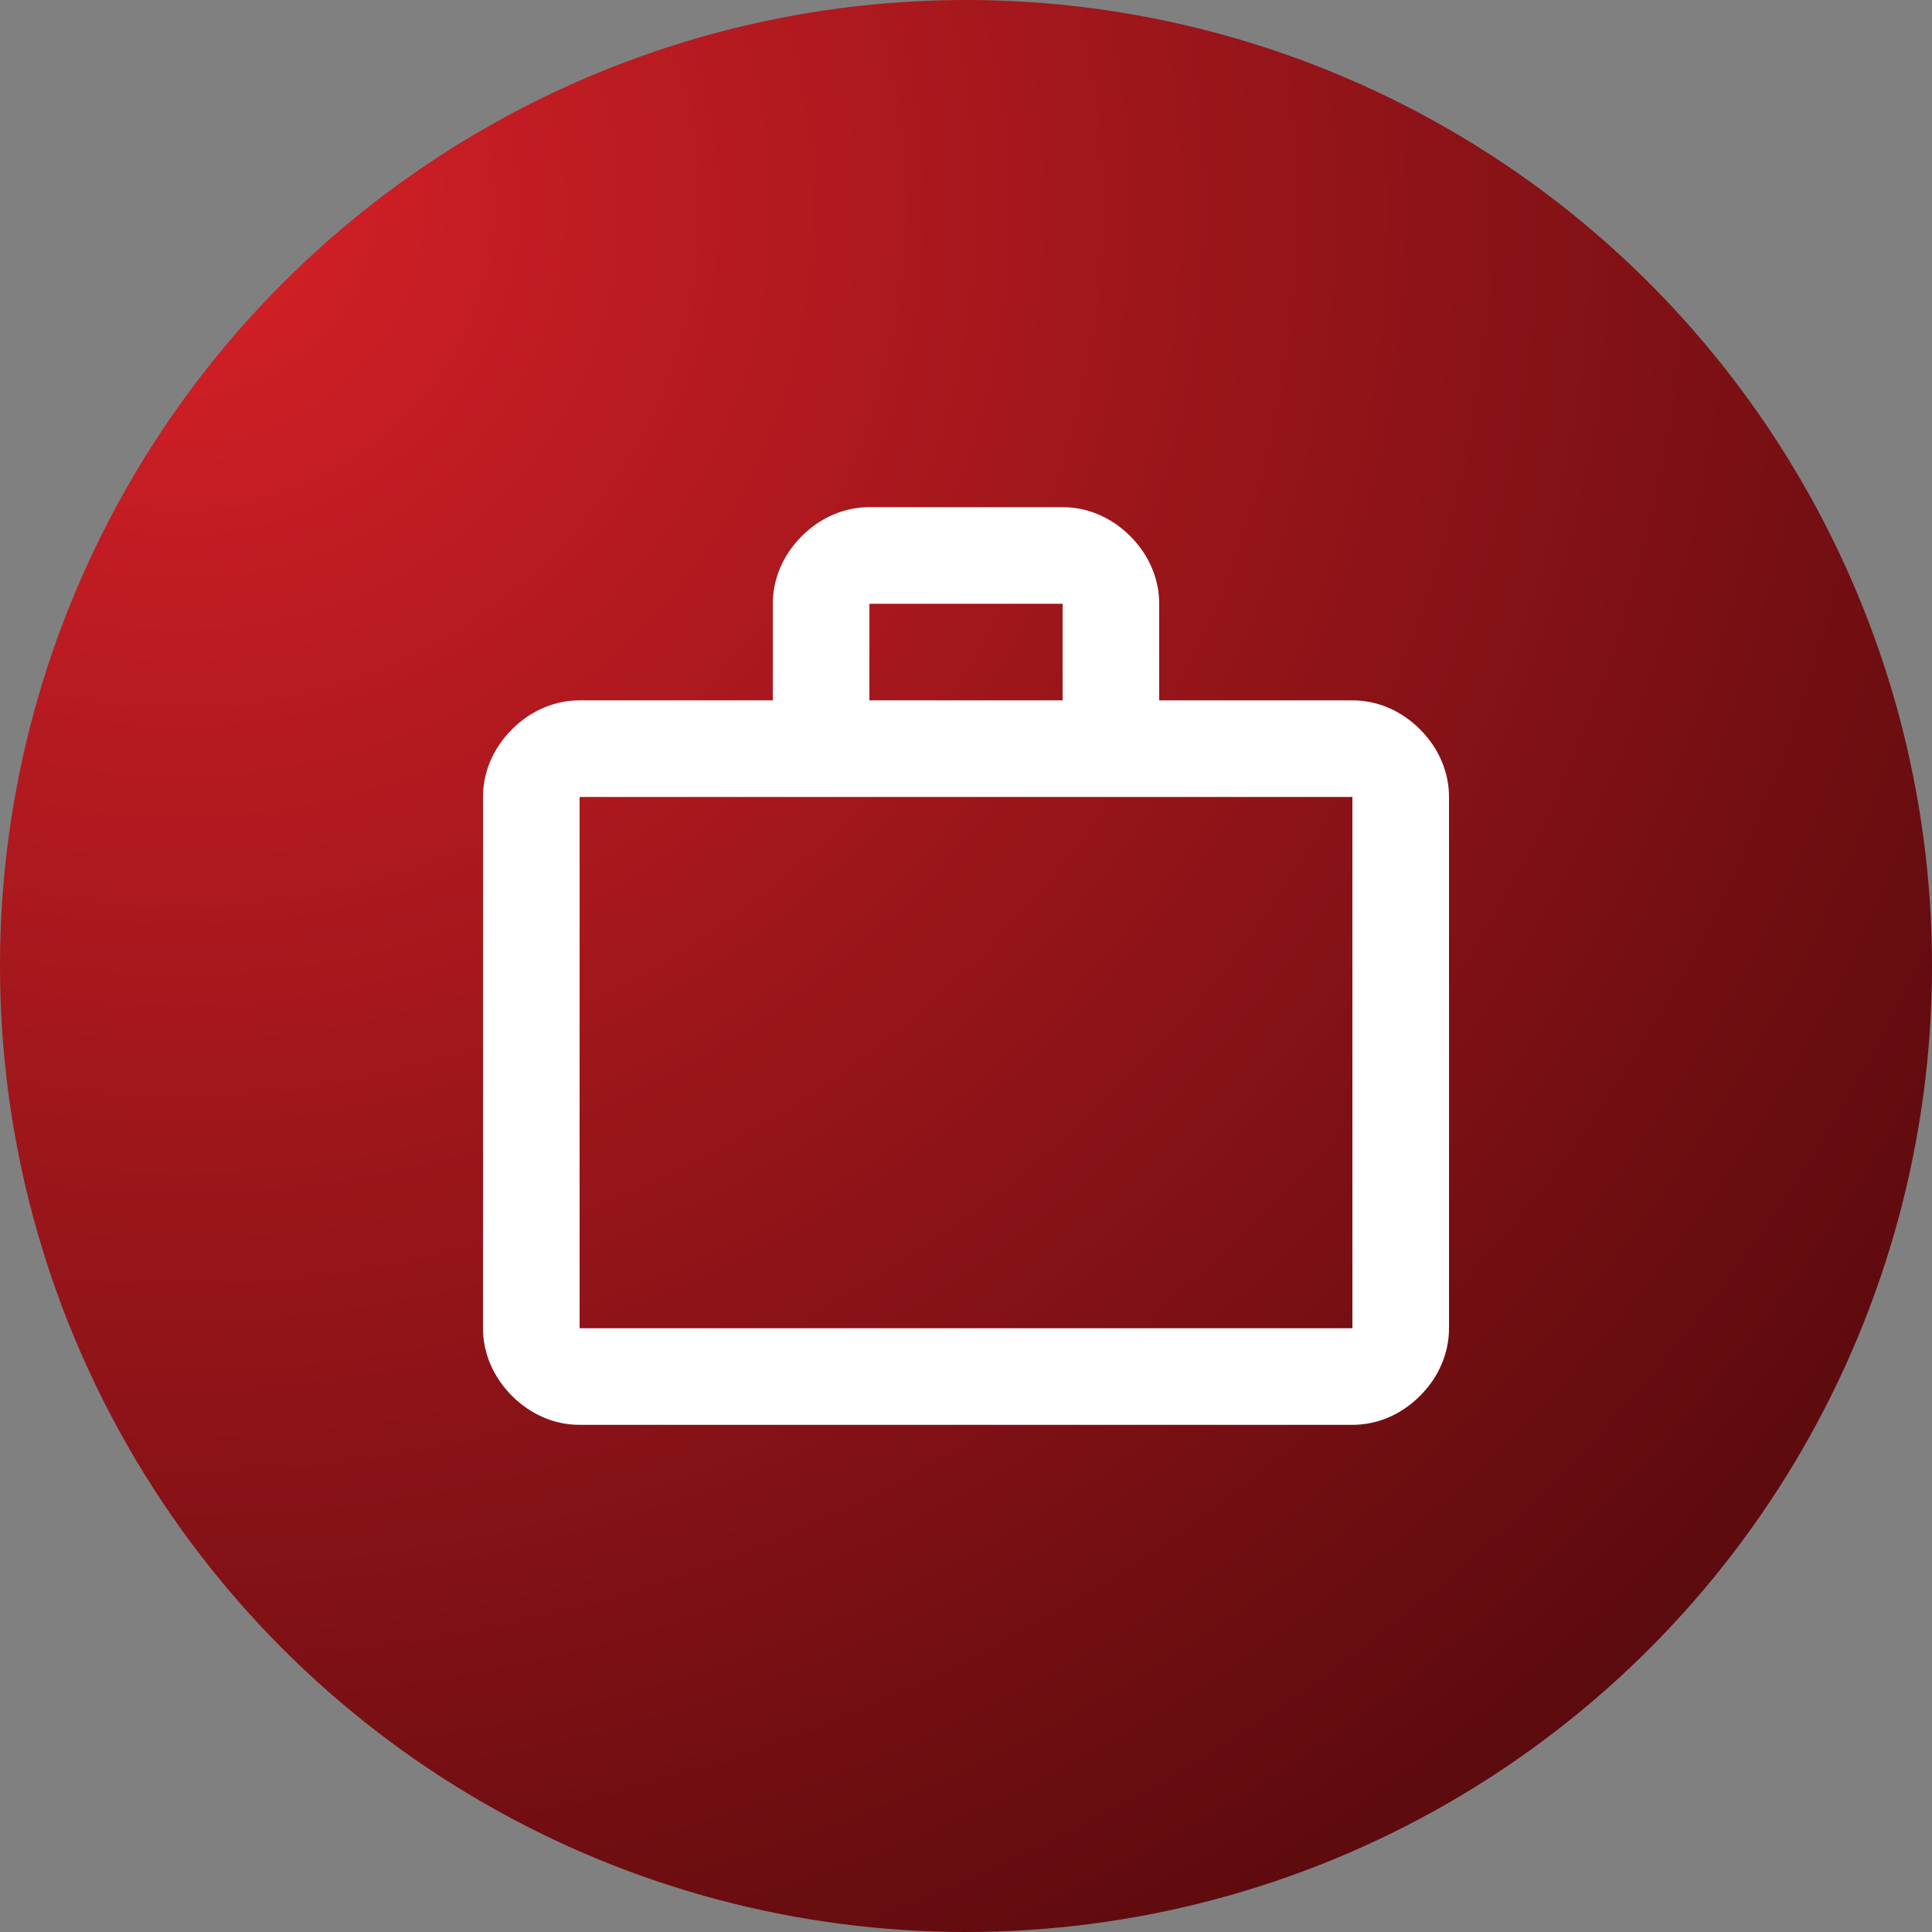 <?xml version="1.0" encoding="utf-8"?>
<!-- Generator: Adobe Illustrator 29.5.1, SVG Export Plug-In . SVG Version: 9.03 Build 0)  -->
<svg version="1.0" id="Layer_1" xmlns="http://www.w3.org/2000/svg" xmlns:xlink="http://www.w3.org/1999/xlink" x="0px" y="0px"
	 width="40px" height="40px" viewBox="0 0 40 40" enable-background="new 0 0 40 40" xml:space="preserve">
<rect x="0" y="0" width="40" height="40" fill="#808080" stroke="none"/>
<g id="Group_85">
	
		<radialGradient id="Ellipse_2_00000072267625502141374590000004797677271006755232_" cx="-1169.9" cy="-257.3" r="1.1" gradientTransform="matrix(40 0 0 39.5 46800 10167.3)" gradientUnits="userSpaceOnUse">
		<stop  offset="0" style="stop-color:#019CF9"/>
		<stop  offset="0" style="stop-color:#D62027"/>
		<stop  offset="1" style="stop-color:#590A0D"/>
	</radialGradient>
	<circle id="Ellipse_2" fill="url(#Ellipse_2_00000072267625502141374590000004797677271006755232_)" cx="20" cy="20" r="20"/>
	<path id="work_FILL0_wght400_GRAD0_opsz24" fill="#FFFFFF" d="M12,29.5c-0.5,0-1-0.2-1.4-0.6S10,28,10,27.5v-11
		c0-0.5,0.2-1,0.6-1.4c0.4-0.4,0.9-0.6,1.4-0.6h4v-2c0-0.5,0.2-1,0.6-1.4s0.9-0.6,1.4-0.6h4c0.5,0,1,0.2,1.4,0.6
		c0.4,0.4,0.6,0.9,0.6,1.4v2h4c0.5,0,1,0.2,1.4,0.6c0.4,0.4,0.6,0.9,0.6,1.4v11c0,0.5-0.2,1-0.6,1.4s-0.9,0.6-1.4,0.6H12z M12,27.5
		h16v-11H12V27.5z M18,14.5h4v-2h-4V14.5z M12,27.5L12,27.5z"/>
</g>
</svg>
